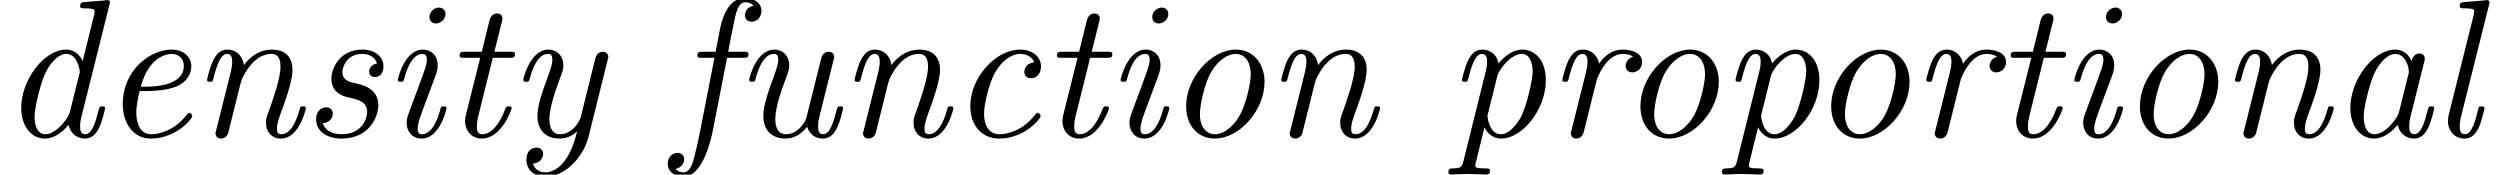 <?xml version='1.0' encoding='UTF-8'?>
<!-- This file was generated by dvisvgm 2.13.3 -->
<svg version='1.1' xmlns='http://www.w3.org/2000/svg' xmlns:xlink='http://www.w3.org/1999/xlink' width='138.848pt' height='9.697pt' viewBox='70.735 61.166 138.848 9.697'>
<defs>
<path id='g0-97' d='M3.807-.644C3.927-.109 4.331 .12 4.713 .12C5.116 .12 5.345-.153 5.509-.491C5.705-.905 5.836-1.538 5.836-1.56C5.836-1.669 5.749-1.669 5.673-1.669C5.542-1.669 5.531-1.658 5.465-1.418C5.313-.807 5.105-.12 4.735-.12C4.451-.12 4.451-.415 4.451-.567C4.451-.644 4.451-.818 4.527-1.124L5.269-4.091C5.313-4.244 5.313-4.265 5.313-4.32C5.313-4.549 5.127-4.604 5.018-4.604C4.669-4.604 4.593-4.233 4.582-4.178C4.375-4.647 4.025-4.822 3.676-4.822C2.465-4.822 1.178-3.164 1.178-1.571C1.178-.644 1.68 .12 2.498 .12C2.891 .12 3.371-.109 3.807-.644ZM4.396-3.415L3.884-1.353C3.796-1.004 3.12-.12 2.52-.12C2.007-.12 1.92-.764 1.92-1.091C1.92-1.636 2.258-2.913 2.455-3.371C2.727-4.036 3.229-4.582 3.676-4.582C4.156-4.582 4.429-4.015 4.429-3.556C4.429-3.535 4.418-3.48 4.396-3.415Z'/>
<path id='g0-99' d='M4.745-4.113C4.2-4.047 4.2-3.6 4.2-3.578C4.2-3.404 4.32-3.229 4.571-3.229C4.865-3.229 5.127-3.469 5.127-3.884C5.127-4.418 4.658-4.822 3.96-4.822C2.607-4.822 1.2-3.273 1.2-1.68C1.2-.6 1.844 .12 2.804 .12C4.2 .12 5.105-.971 5.105-1.135C5.105-1.189 5.018-1.309 4.931-1.309C4.887-1.309 4.876-1.298 4.789-1.189C3.982-.164 3.011-.12 2.825-.12C2.236-.12 1.964-.611 1.964-1.244C1.964-1.822 2.258-2.967 2.542-3.491C2.935-4.2 3.48-4.582 3.971-4.582C4.091-4.582 4.582-4.56 4.745-4.113Z'/>
<path id='g0-100' d='M6.076-7.298C6.087-7.331 6.109-7.418 6.109-7.44C6.109-7.538 6.044-7.571 5.956-7.571C5.924-7.571 5.815-7.56 5.782-7.549L4.702-7.462C4.571-7.451 4.451-7.44 4.451-7.233C4.451-7.113 4.56-7.113 4.713-7.113C5.236-7.113 5.258-7.036 5.258-6.927C5.258-6.895 5.225-6.753 5.225-6.742L4.593-4.189C4.429-4.527 4.135-4.822 3.676-4.822C2.465-4.822 1.178-3.164 1.178-1.571C1.178-.644 1.68 .12 2.498 .12C2.891 .12 3.371-.109 3.807-.644C3.927-.109 4.331 .12 4.713 .12C5.116 .12 5.345-.153 5.509-.491C5.705-.905 5.836-1.538 5.836-1.56C5.836-1.669 5.749-1.669 5.673-1.669C5.542-1.669 5.531-1.658 5.465-1.418C5.313-.807 5.105-.12 4.735-.12C4.451-.12 4.451-.415 4.451-.567C4.451-.644 4.451-.807 4.516-1.069L6.076-7.298ZM3.873-1.331C3.785-.993 3.12-.12 2.52-.12C2.007-.12 1.92-.764 1.92-1.091C1.92-1.636 2.258-2.913 2.455-3.371C2.727-4.036 3.229-4.582 3.676-4.582C3.764-4.582 4.015-4.571 4.211-4.265C4.32-4.091 4.429-3.775 4.429-3.567C4.429-3.535 4.418-3.491 4.396-3.425L3.873-1.331Z'/>
<path id='g0-101' d='M2.607-2.52C2.935-2.52 3.665-2.553 4.189-2.76C5.051-3.109 5.051-3.818 5.051-3.895C5.051-4.396 4.647-4.822 3.949-4.822C2.804-4.822 1.244-3.72 1.244-1.789C1.244-.807 1.767 .12 2.804 .12C4.2 .12 5.105-.971 5.105-1.135C5.105-1.189 5.018-1.309 4.931-1.309C4.887-1.309 4.876-1.298 4.789-1.189C3.982-.164 3.011-.12 2.825-.12C2.116-.12 1.996-.895 1.996-1.32C1.996-1.735 2.105-2.225 2.182-2.52H2.607ZM2.247-2.76C2.716-4.549 3.84-4.582 3.949-4.582C4.385-4.582 4.636-4.287 4.636-3.916C4.636-2.76 2.836-2.76 2.476-2.76H2.247Z'/>
<path id='g0-102' d='M3.022-4.364H3.916C4.102-4.364 4.211-4.364 4.211-4.56C4.211-4.702 4.124-4.702 3.938-4.702H3.087C3.24-5.509 3.273-5.705 3.436-6.469C3.524-6.873 3.644-7.451 4.036-7.451C4.124-7.451 4.353-7.429 4.495-7.255C4.167-7.2 4.015-6.938 4.015-6.72C4.015-6.48 4.211-6.371 4.385-6.371C4.658-6.371 4.931-6.589 4.931-6.971C4.931-7.44 4.484-7.691 4.036-7.691C2.967-7.691 2.695-6.273 2.618-5.902L2.389-4.702H1.669C1.495-4.702 1.375-4.702 1.375-4.484C1.375-4.364 1.484-4.364 1.647-4.364H2.324L1.527-.295C1.396 .382 1.287 .829 1.222 1.058C1.135 1.429 .993 1.996 .6 1.996C.491 1.996 .284 1.964 .164 1.8C.491 1.745 .644 1.484 .644 1.265C.644 1.025 .447 .916 .273 .916C0 .916-.273 1.135-.273 1.516C-.273 2.007 .196 2.236 .6 2.236C1.735 2.236 2.182-.055 2.258-.447L3.022-4.364Z'/>
<path id='g0-105' d='M3.611-1.56C3.611-1.669 3.524-1.669 3.447-1.669C3.305-1.669 3.305-1.647 3.262-1.484C3.175-1.167 2.88-.12 2.247-.12C2.16-.12 2.007-.131 2.007-.425C2.007-.709 2.149-1.069 2.291-1.473L2.989-3.338C3.098-3.655 3.12-3.742 3.12-3.949C3.12-4.549 2.705-4.822 2.302-4.822C1.276-4.822 .905-3.196 .905-3.142C.905-3.033 1.015-3.033 1.069-3.033C1.211-3.033 1.222-3.055 1.265-3.207C1.364-3.567 1.647-4.582 2.28-4.582C2.4-4.582 2.52-4.527 2.52-4.276C2.52-4.015 2.4-3.698 2.324-3.491L1.996-2.585C1.855-2.225 1.724-1.865 1.593-1.505C1.44-1.091 1.396-.971 1.396-.753C1.396-.327 1.658 .12 2.225 .12C3.251 .12 3.611-1.516 3.611-1.56ZM3.556-6.796C3.556-7.069 3.338-7.156 3.185-7.156C2.956-7.156 2.662-6.938 2.662-6.633C2.662-6.36 2.88-6.273 3.033-6.273C3.251-6.273 3.556-6.48 3.556-6.796Z'/>
<path id='g0-108' d='M3.305-7.298C3.316-7.331 3.338-7.418 3.338-7.44C3.338-7.538 3.273-7.571 3.185-7.571C3.153-7.571 3.044-7.56 3.011-7.549L1.931-7.462C1.8-7.451 1.68-7.44 1.68-7.233C1.68-7.113 1.789-7.113 1.942-7.113C2.465-7.113 2.487-7.036 2.487-6.927C2.487-6.895 2.455-6.753 2.455-6.742L1.091-1.287C1.08-1.244 1.025-1.025 1.025-.862C1.025-.284 1.418 .12 1.942 .12C2.356 .12 2.575-.175 2.716-.447C2.902-.829 3.055-1.527 3.055-1.56C3.055-1.669 2.967-1.669 2.891-1.669C2.836-1.669 2.771-1.669 2.738-1.615L2.662-1.342C2.476-.578 2.269-.12 1.964-.12C1.68-.12 1.68-.415 1.68-.567C1.68-.644 1.68-.807 1.745-1.069L3.305-7.298Z'/>
<path id='g0-110' d='M2.509-1.909C2.564-2.149 2.629-2.378 2.684-2.618C2.825-3.175 2.825-3.185 3.011-3.502C3.164-3.764 3.655-4.582 4.484-4.582C4.964-4.582 4.985-4.091 4.985-3.862C4.985-3.185 4.505-1.887 4.353-1.451C4.211-1.08 4.178-.982 4.178-.753C4.178-.273 4.484 .12 5.007 .12C6.022 .12 6.393-1.505 6.393-1.56C6.393-1.669 6.305-1.669 6.229-1.669C6.087-1.669 6.087-1.647 6.044-1.484C5.956-1.189 5.662-.12 5.029-.12C4.8-.12 4.789-.284 4.789-.436C4.789-.709 4.898-.993 4.985-1.255C5.204-1.833 5.651-3.055 5.651-3.687C5.651-4.582 5.051-4.822 4.516-4.822C3.622-4.822 3.098-4.167 2.956-3.96C2.88-4.495 2.509-4.822 2.04-4.822C1.647-4.822 1.429-4.571 1.255-4.244C1.047-3.807 .905-3.164 .905-3.142C.905-3.033 1.015-3.033 1.069-3.033C1.211-3.033 1.222-3.044 1.276-3.284C1.473-4.047 1.68-4.582 2.018-4.582C2.302-4.582 2.302-4.265 2.302-4.145C2.302-3.971 2.269-3.764 2.225-3.589L1.407-.316C1.385-.251 1.375-.196 1.375-.164C1.375-.044 1.462 .12 1.68 .12C1.811 .12 1.996 .044 2.073-.164L2.509-1.909Z'/>
<path id='g0-111' d='M5.553-3.033C5.553-4.069 4.909-4.822 3.96-4.822C2.607-4.822 1.2-3.273 1.2-1.68C1.2-.556 1.887 .12 2.793 .12C4.145 .12 5.553-1.429 5.553-3.033ZM2.793-.12C2.367-.12 1.964-.458 1.964-1.244C1.964-1.789 2.247-3 2.596-3.589C3-4.255 3.524-4.582 3.949-4.582C4.484-4.582 4.789-4.102 4.789-3.458C4.789-2.989 4.549-1.865 4.2-1.211C3.884-.611 3.327-.12 2.793-.12Z'/>
<path id='g0-112' d='M.982 1.396C.895 1.735 .807 1.767 .382 1.778C.284 1.778 .153 1.778 .153 1.985C.153 2.062 .207 2.116 .284 2.116C.578 2.116 .895 2.084 1.2 2.084C1.549 2.084 1.92 2.116 2.258 2.116C2.324 2.116 2.465 2.116 2.465 1.909C2.465 1.778 2.356 1.778 2.204 1.778C1.647 1.778 1.647 1.713 1.647 1.604C1.647 1.538 1.724 1.255 1.767 1.08L2.16-.513C2.236-.327 2.509 .12 3.076 .12C4.265 .12 5.564-1.495 5.564-3.12C5.564-4.287 4.909-4.822 4.255-4.822C3.72-4.822 3.251-4.429 2.935-4.058C2.804-4.691 2.313-4.822 2.04-4.822C1.647-4.822 1.429-4.571 1.255-4.244C1.047-3.807 .905-3.164 .905-3.142C.905-3.033 1.015-3.033 1.069-3.033C1.211-3.033 1.222-3.044 1.276-3.284C1.473-4.047 1.68-4.582 2.018-4.582C2.302-4.582 2.302-4.265 2.302-4.145C2.302-4.08 2.302-3.905 2.225-3.6L.982 1.396ZM2.869-3.349C2.956-3.72 3.633-4.582 4.233-4.582C4.724-4.582 4.833-3.96 4.833-3.611C4.833-3.153 4.538-1.855 4.222-1.156C4.091-.884 3.622-.12 3.065-.12C2.433-.12 2.324-1.047 2.324-1.135C2.324-1.167 2.335-1.2 2.356-1.287L2.869-3.349Z'/>
<path id='g0-114' d='M2.815-3.142C2.825-3.175 3.316-4.582 4.255-4.582C4.309-4.582 4.615-4.582 4.833-4.429C4.451-4.309 4.418-3.96 4.418-3.905C4.418-3.764 4.516-3.556 4.8-3.556C4.996-3.556 5.335-3.709 5.335-4.135C5.335-4.702 4.625-4.822 4.265-4.822C3.513-4.822 3.12-4.276 2.945-4.036C2.825-4.615 2.4-4.822 2.04-4.822C1.647-4.822 1.429-4.571 1.255-4.244C1.047-3.807 .905-3.164 .905-3.142C.905-3.033 1.015-3.033 1.069-3.033C1.211-3.033 1.222-3.044 1.276-3.284C1.473-4.047 1.68-4.582 2.018-4.582C2.302-4.582 2.302-4.265 2.302-4.145C2.302-3.971 2.269-3.764 2.225-3.589L1.407-.316C1.385-.251 1.375-.196 1.375-.164C1.375-.044 1.462 .12 1.68 .12C2.007 .12 2.084-.196 2.105-.284L2.815-3.142Z'/>
<path id='g0-115' d='M2.695-2.149C3.175-2.04 3.665-1.931 3.665-1.342C3.665-.993 3.371-.12 2.247-.12C2.007-.12 1.375-.175 1.2-.731C1.756-.785 1.756-1.244 1.756-1.265C1.756-1.473 1.615-1.615 1.385-1.615C1.135-1.615 .829-1.429 .829-.938C.829-.273 1.462 .12 2.236 .12C3.873 .12 4.287-1.211 4.287-1.713C4.287-2.662 3.436-2.858 2.989-2.956C2.684-3.022 2.291-3.109 2.291-3.578C2.291-3.84 2.52-4.582 3.393-4.582C3.687-4.582 4.091-4.473 4.211-4.047C3.862-4.004 3.775-3.709 3.775-3.6C3.775-3.48 3.84-3.295 4.102-3.295C4.287-3.295 4.571-3.425 4.571-3.895C4.571-4.396 4.124-4.822 3.404-4.822C2.127-4.822 1.68-3.775 1.68-3.207C1.68-2.367 2.389-2.215 2.695-2.149Z'/>
<path id='g0-116' d='M2.836-4.364H3.764C3.949-4.364 4.069-4.364 4.069-4.571C4.069-4.702 3.971-4.702 3.796-4.702H2.924L3.327-6.316C3.371-6.469 3.371-6.491 3.371-6.545C3.371-6.775 3.185-6.829 3.076-6.829C2.804-6.829 2.695-6.6 2.651-6.436L2.225-4.702H1.298C1.113-4.702 .993-4.702 .993-4.495C.993-4.364 1.091-4.364 1.265-4.364H2.138L1.353-1.233C1.342-1.189 1.298-1.015 1.298-.862C1.298-.316 1.658 .12 2.225 .12C3.327 .12 3.884-1.505 3.884-1.56C3.884-1.669 3.796-1.669 3.72-1.669C3.589-1.669 3.589-1.658 3.502-1.462C3.305-.938 2.869-.12 2.247-.12C1.953-.12 1.953-.393 1.953-.567C1.953-.644 1.953-.818 2.029-1.124L2.836-4.364Z'/>
<path id='g0-117' d='M5.596-4.265C5.618-4.331 5.629-4.385 5.629-4.418C5.629-4.538 5.542-4.702 5.324-4.702C4.996-4.702 4.92-4.385 4.898-4.298L4.102-1.113C4.047-.916 4.047-.895 3.949-.753C3.742-.447 3.425-.12 2.945-.12C2.455-.12 2.356-.6 2.356-.96C2.356-1.625 2.716-2.607 2.989-3.349C3.076-3.578 3.131-3.731 3.131-3.938C3.131-4.484 2.771-4.822 2.302-4.822C1.287-4.822 .905-3.207 .905-3.142C.905-3.033 1.015-3.033 1.069-3.033C1.211-3.033 1.222-3.055 1.265-3.207C1.353-3.545 1.647-4.582 2.28-4.582C2.4-4.582 2.52-4.549 2.52-4.265C2.52-4.004 2.411-3.709 2.258-3.284C1.975-2.52 1.691-1.713 1.691-1.145C1.691-.196 2.324 .12 2.913 .12C3.491 .12 3.862-.207 4.124-.535C4.32 .055 4.789 .12 4.996 .12C5.4 .12 5.629-.153 5.793-.491C5.989-.905 6.12-1.538 6.12-1.56C6.12-1.669 6.033-1.669 5.956-1.669C5.825-1.669 5.815-1.658 5.749-1.418C5.596-.807 5.389-.12 5.018-.12C4.735-.12 4.735-.415 4.735-.567C4.735-.644 4.735-.818 4.811-1.124L5.596-4.265Z'/>
<path id='g0-121' d='M3.895-.284C3.48 1.516 2.673 1.996 2.127 1.996C1.604 1.996 1.451 1.582 1.451 1.527C1.451 1.516 1.462 1.505 1.538 1.495C1.876 1.44 2.007 1.145 2.007 .971C2.007 .742 1.833 .622 1.636 .622C1.505 .622 1.08 .687 1.08 1.298C1.08 1.865 1.527 2.236 2.127 2.236C3.262 2.236 4.255 1.113 4.527 .033L5.596-4.265C5.607-4.331 5.629-4.385 5.629-4.418C5.629-4.538 5.542-4.702 5.324-4.702C4.996-4.702 4.92-4.385 4.898-4.298L4.102-1.091C4.025-.775 3.589-.12 2.945-.12C2.455-.12 2.356-.6 2.356-.96C2.356-1.625 2.716-2.607 2.989-3.349C3.076-3.578 3.131-3.731 3.131-3.938C3.131-4.484 2.771-4.822 2.302-4.822C1.287-4.822 .905-3.207 .905-3.142C.905-3.033 1.015-3.033 1.069-3.033C1.211-3.033 1.222-3.055 1.265-3.207C1.353-3.545 1.647-4.582 2.28-4.582C2.4-4.582 2.52-4.549 2.52-4.265C2.52-4.004 2.411-3.709 2.258-3.284C1.975-2.52 1.691-1.713 1.691-1.145C1.691-.196 2.324 .12 2.913 .12C3.415 .12 3.753-.142 3.895-.284Z'/>
</defs>
<g id='page1'>
<use x='70.735' y='68.742' xlink:href='#g0-100'/>
<use x='76.31' y='68.742' xlink:href='#g0-101'/>
<use x='81.329' y='68.742' xlink:href='#g0-110'/>
<use x='87.462' y='68.742' xlink:href='#g0-115'/>
<use x='91.923' y='68.742' xlink:href='#g0-105'/>
<use x='95.268' y='68.742' xlink:href='#g0-116'/>
<use x='98.892' y='68.742' xlink:href='#g0-121'/>
<use x='108.092' y='68.742' xlink:href='#g0-102'/>
<use x='111.438' y='68.742' xlink:href='#g0-117'/>
<use x='117.292' y='68.742' xlink:href='#g0-110'/>
<use x='123.425' y='68.742' xlink:href='#g0-99'/>
<use x='128.444' y='68.742' xlink:href='#g0-116'/>
<use x='132.068' y='68.742' xlink:href='#g0-105'/>
<use x='135.413' y='68.742' xlink:href='#g0-111'/>
<use x='140.989' y='68.742' xlink:href='#g0-110'/>
<use x='151.025' y='68.742' xlink:href='#g0-112'/>
<use x='156.601' y='68.742' xlink:href='#g0-114'/>
<use x='160.643' y='68.742' xlink:href='#g0-111'/>
<use x='166.219' y='68.742' xlink:href='#g0-112'/>
<use x='171.237' y='68.742' xlink:href='#g0-111'/>
<use x='176.813' y='68.742' xlink:href='#g0-114'/>
<use x='181.413' y='68.742' xlink:href='#g0-116'/>
<use x='185.037' y='68.742' xlink:href='#g0-105'/>
<use x='188.383' y='68.742' xlink:href='#g0-111'/>
<use x='193.958' y='68.742' xlink:href='#g0-110'/>
<use x='200.092' y='68.742' xlink:href='#g0-97'/>
<use x='205.667' y='68.742' xlink:href='#g0-108'/>
</g>
</svg><!--Rendered by QuickLaTeX.com-->